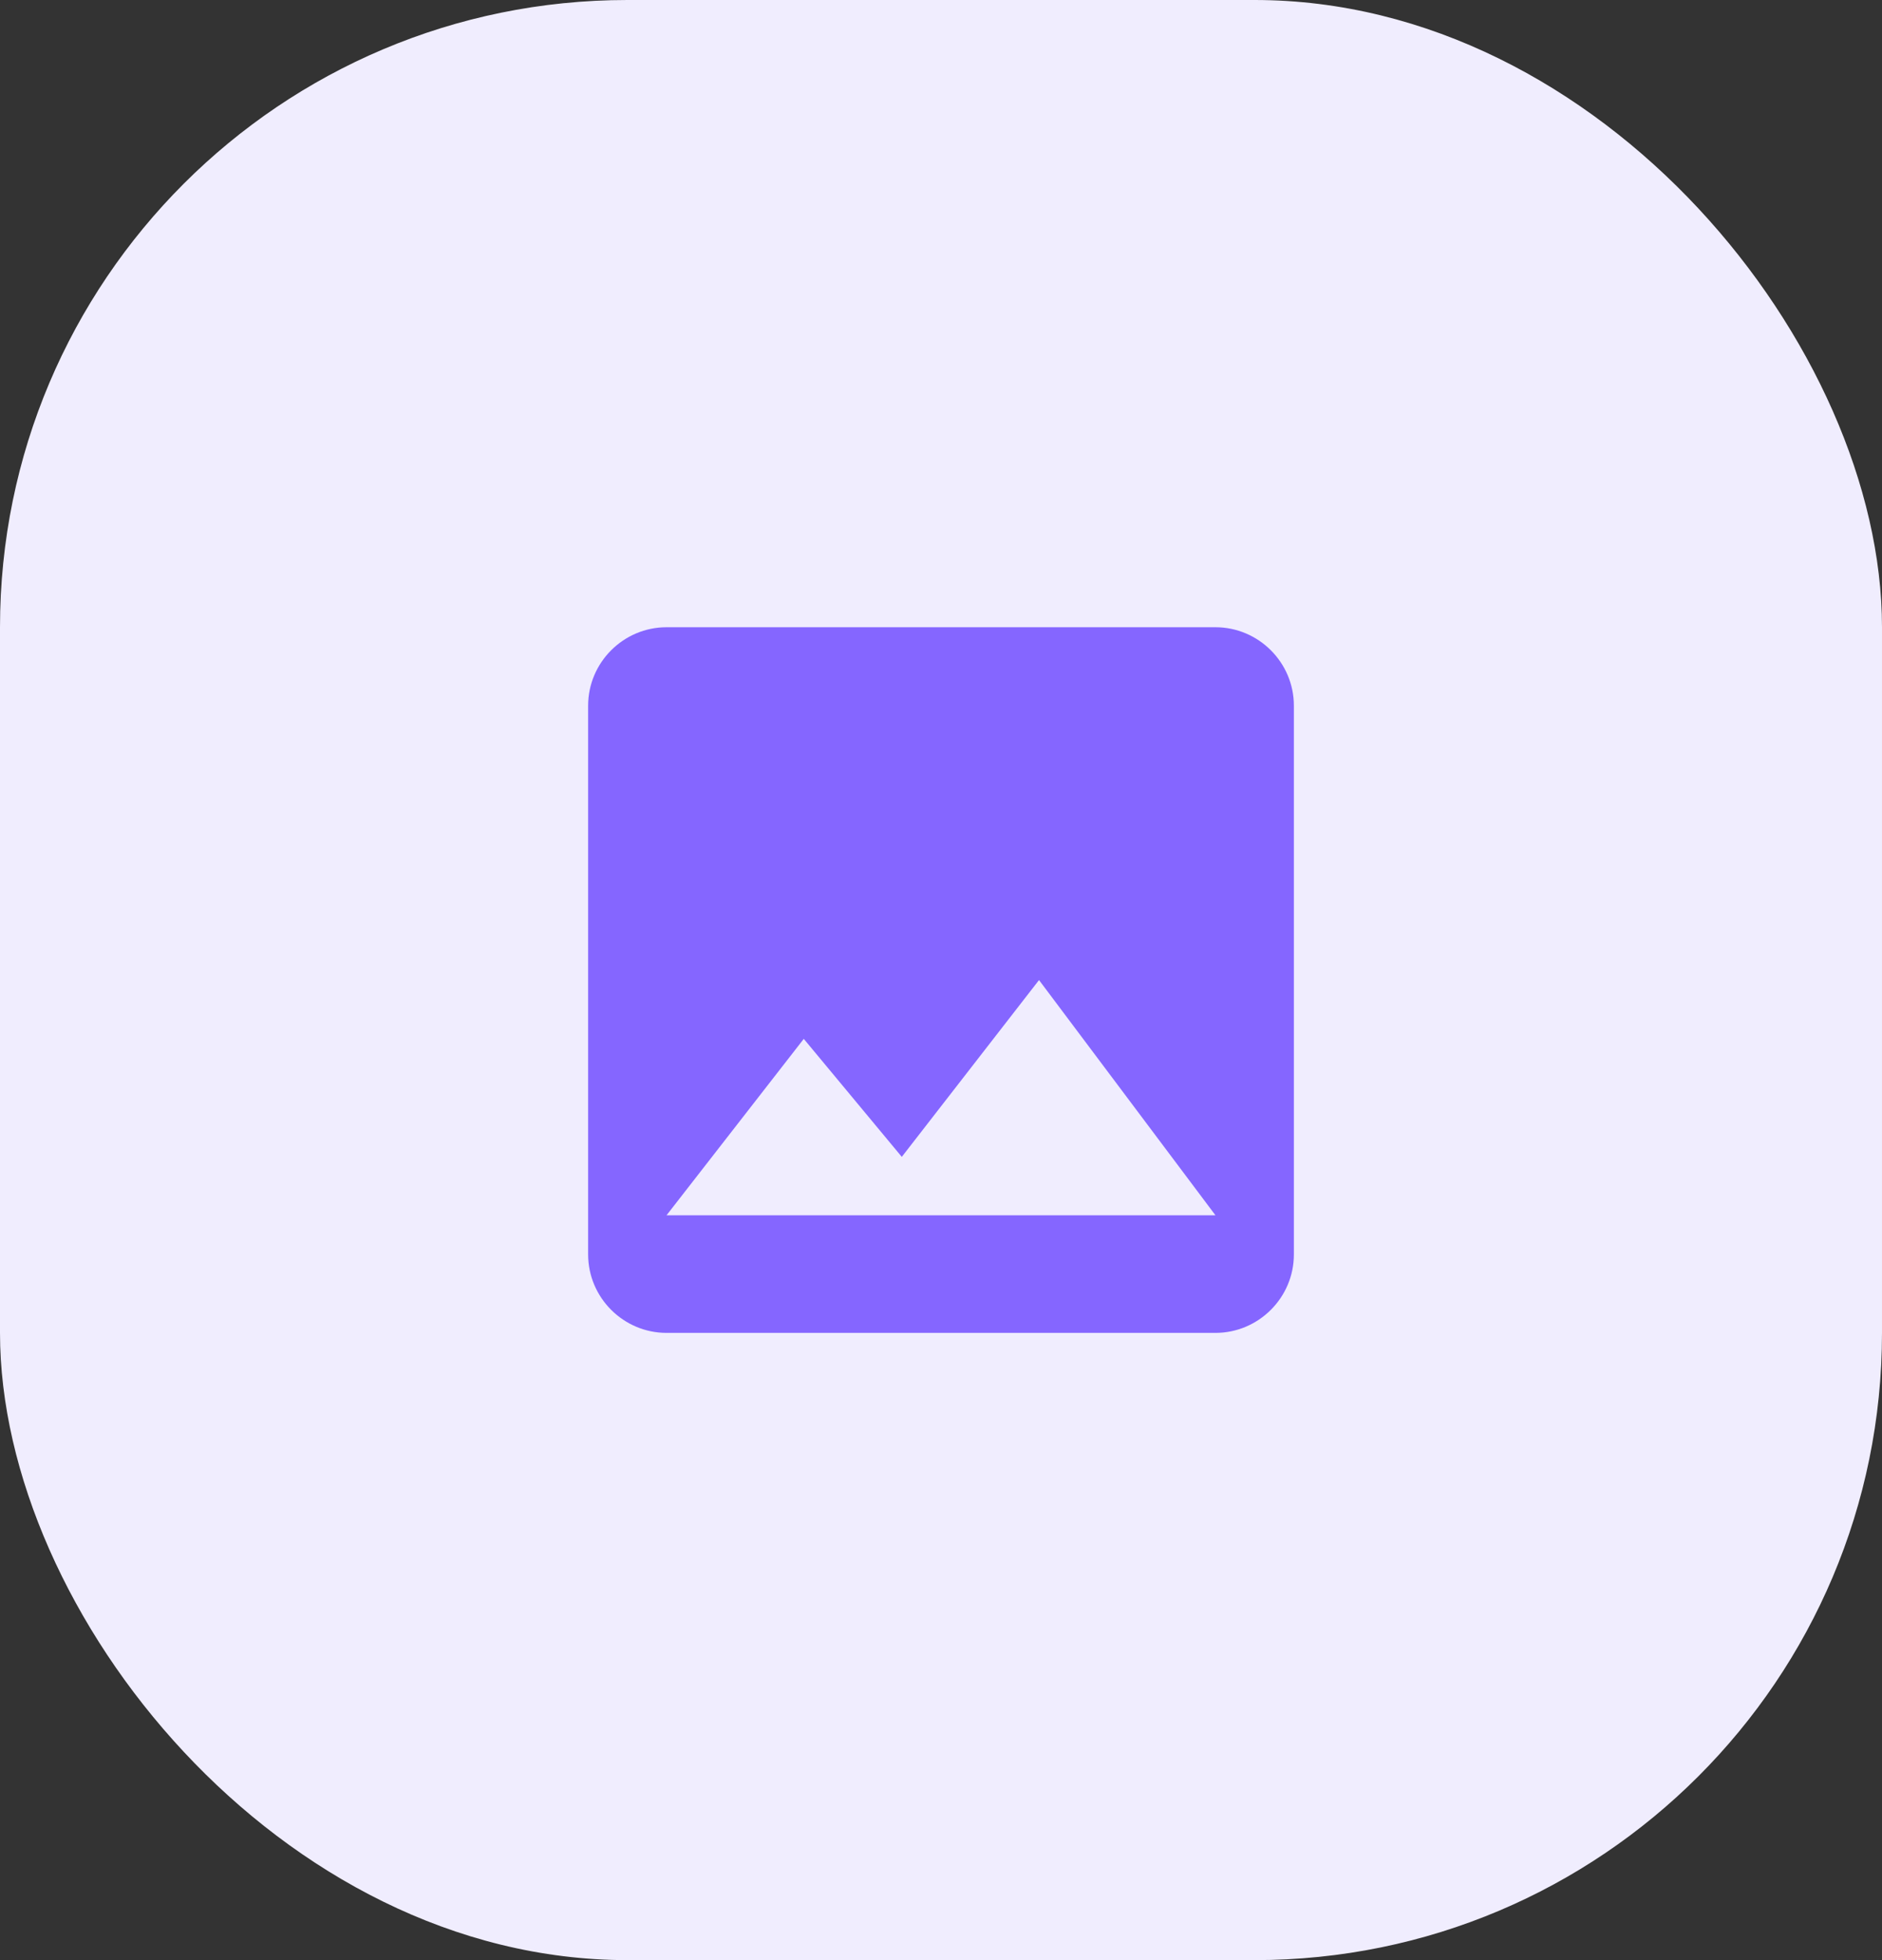 <svg width="48" height="50" viewBox="0 0 48 50" fill="none" xmlns="http://www.w3.org/2000/svg">
<rect x="0" y="0" width="48" height="50" fill="#333333" stroke="none"/>
<rect width="48" height="50" rx="16" fill="#F0EDFE"/>
<g clip-path="url(#clip0_267_768)">
<path d="M33 32V18C33 16.9 32.1 16 31 16H17C15.9 16 15 16.9 15 18V32C15 33.1 15.9 34 17 34H31C32.1 34 33 33.1 33 32ZM20.5 26.5L23 29.51L26.5 25L31 31H17L20.5 26.5Z" fill="#8566FF"/>
</g>
<defs>
<clipPath id="clip0_267_768">
<rect width="24" height="24" fill="white" transform="translate(12 13)"/>
</clipPath>
</defs>
</svg>
